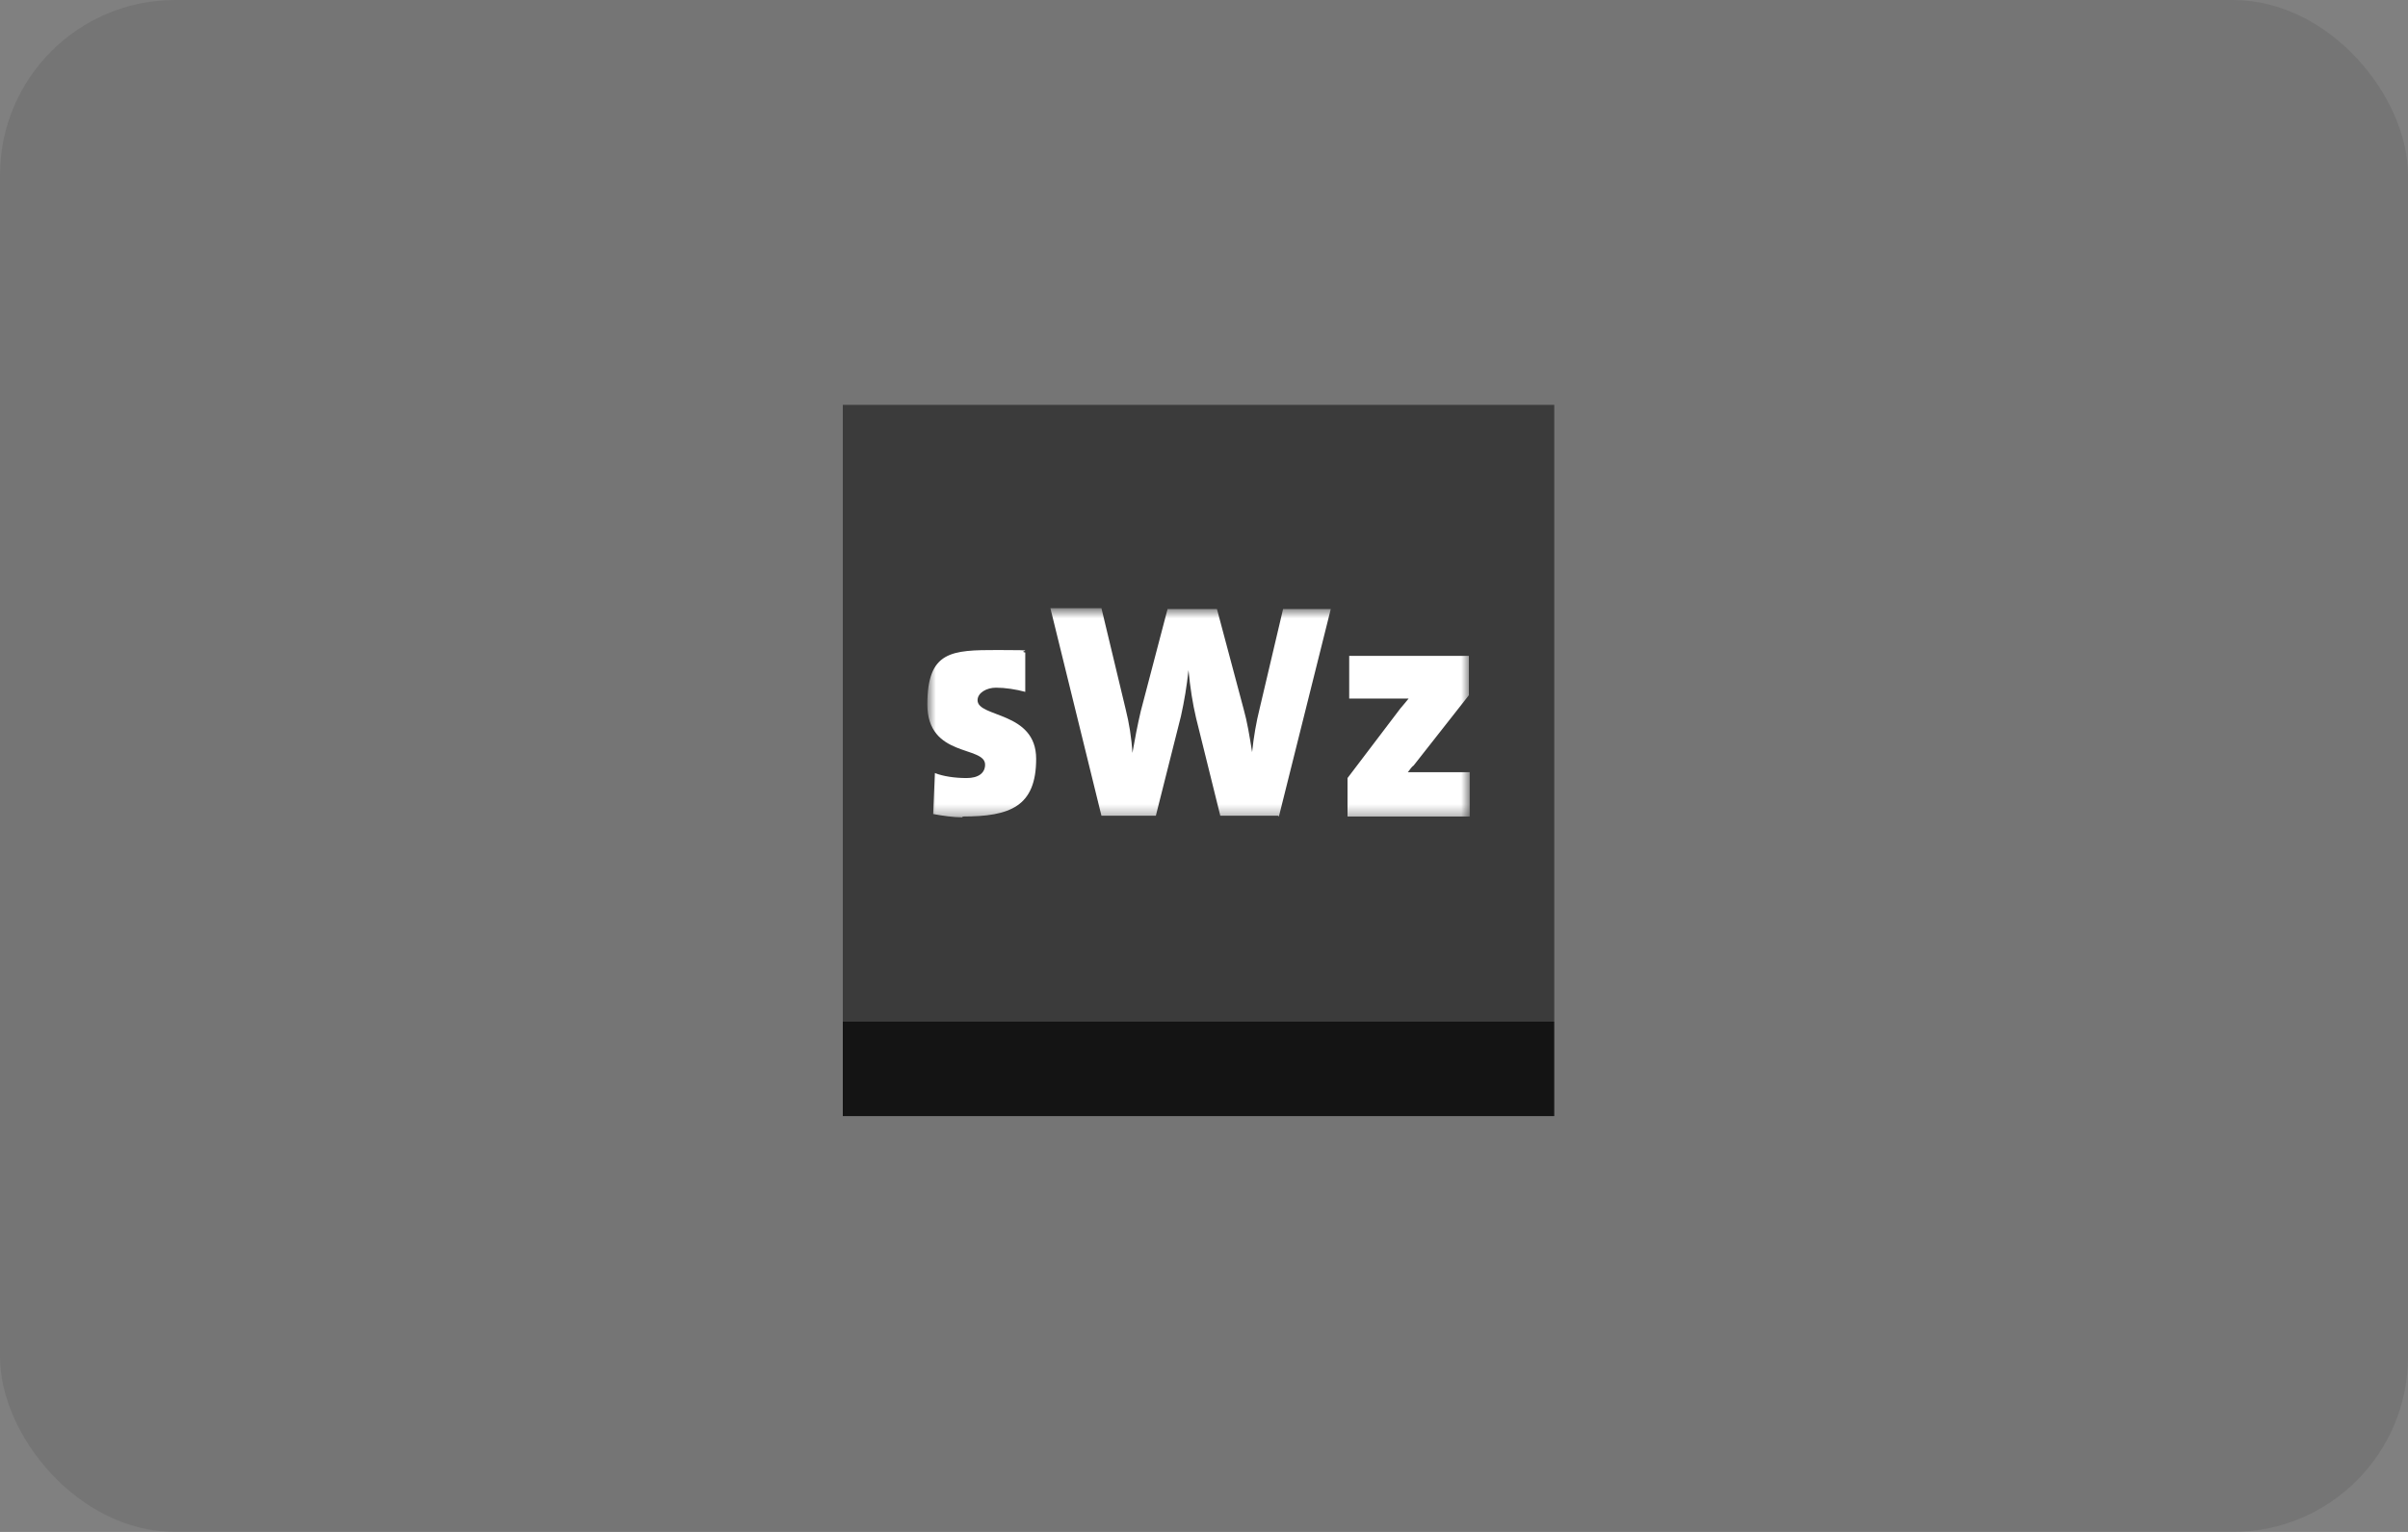 <svg fill="none" height="140" viewBox="0 0 220 140" width="220" xmlns="http://www.w3.org/2000/svg" xmlns:xlink="http://www.w3.org/1999/xlink"><rect x="0" y="0" width="220" height="140" fill="#808080" stroke="none"/><mask id="a" height="20" maskUnits="userSpaceOnUse" width="51" x="84" y="55"><path d="m134.277 55.659h-49.553v19.041h49.553z" fill="#fff"/></mask><rect fill="#141414" fill-opacity=".1" height="140" rx="16" width="220"/><path d="m142 37h-65v56.359h65z" fill="#141414" opacity=".6"/><g mask="url(#a)"><path d="m87.935 74.7c-.841 0-1.835-.153-2.676-.306l.153-3.747c.765.306 1.835.459 2.906.459s1.682-.459 1.682-1.224c0-1.759-5.277-.612-5.277-5.506 0-4.894 2.218-4.971 6.423-4.971s1.682.076 2.524.229v3.594c-.841-.229-1.835-.382-2.676-.382s-1.682.459-1.682 1.147c0 1.606 5.353.994 5.353 5.353 0 4.359-2.371 5.277-6.729 5.277m35.177 0h11.165v-4.053h-3.136c-1.3 0-2.294 0-2.523 0 .153-.153.306-.459.535-.612l5.047-6.423v-3.594h-10.935v3.9h3.288 2.141c-.229.306-.459.535-.765.918l-4.817 6.347v3.441m-6.271.076 4.741-18.965h-4.358l-2.142 9.1c-.305 1.224-.535 2.523-.688 3.977-.229-1.453-.459-2.829-.765-3.9l-2.447-9.177h-4.511l-2.447 9.329c-.306 1.3-.536 2.523-.765 3.824-.077-1.376-.306-2.753-.612-3.976l-2.218-9.253h-4.664l4.664 18.965h4.971l2.294-9.1c.306-1.376.535-2.753.688-4.206.153 1.606.383 3.059.689 4.359l2.217 8.947h5.277" fill="#fff"/></g><path d="m142 93.359h-65v8.641h65z" fill="#141414"/></svg>